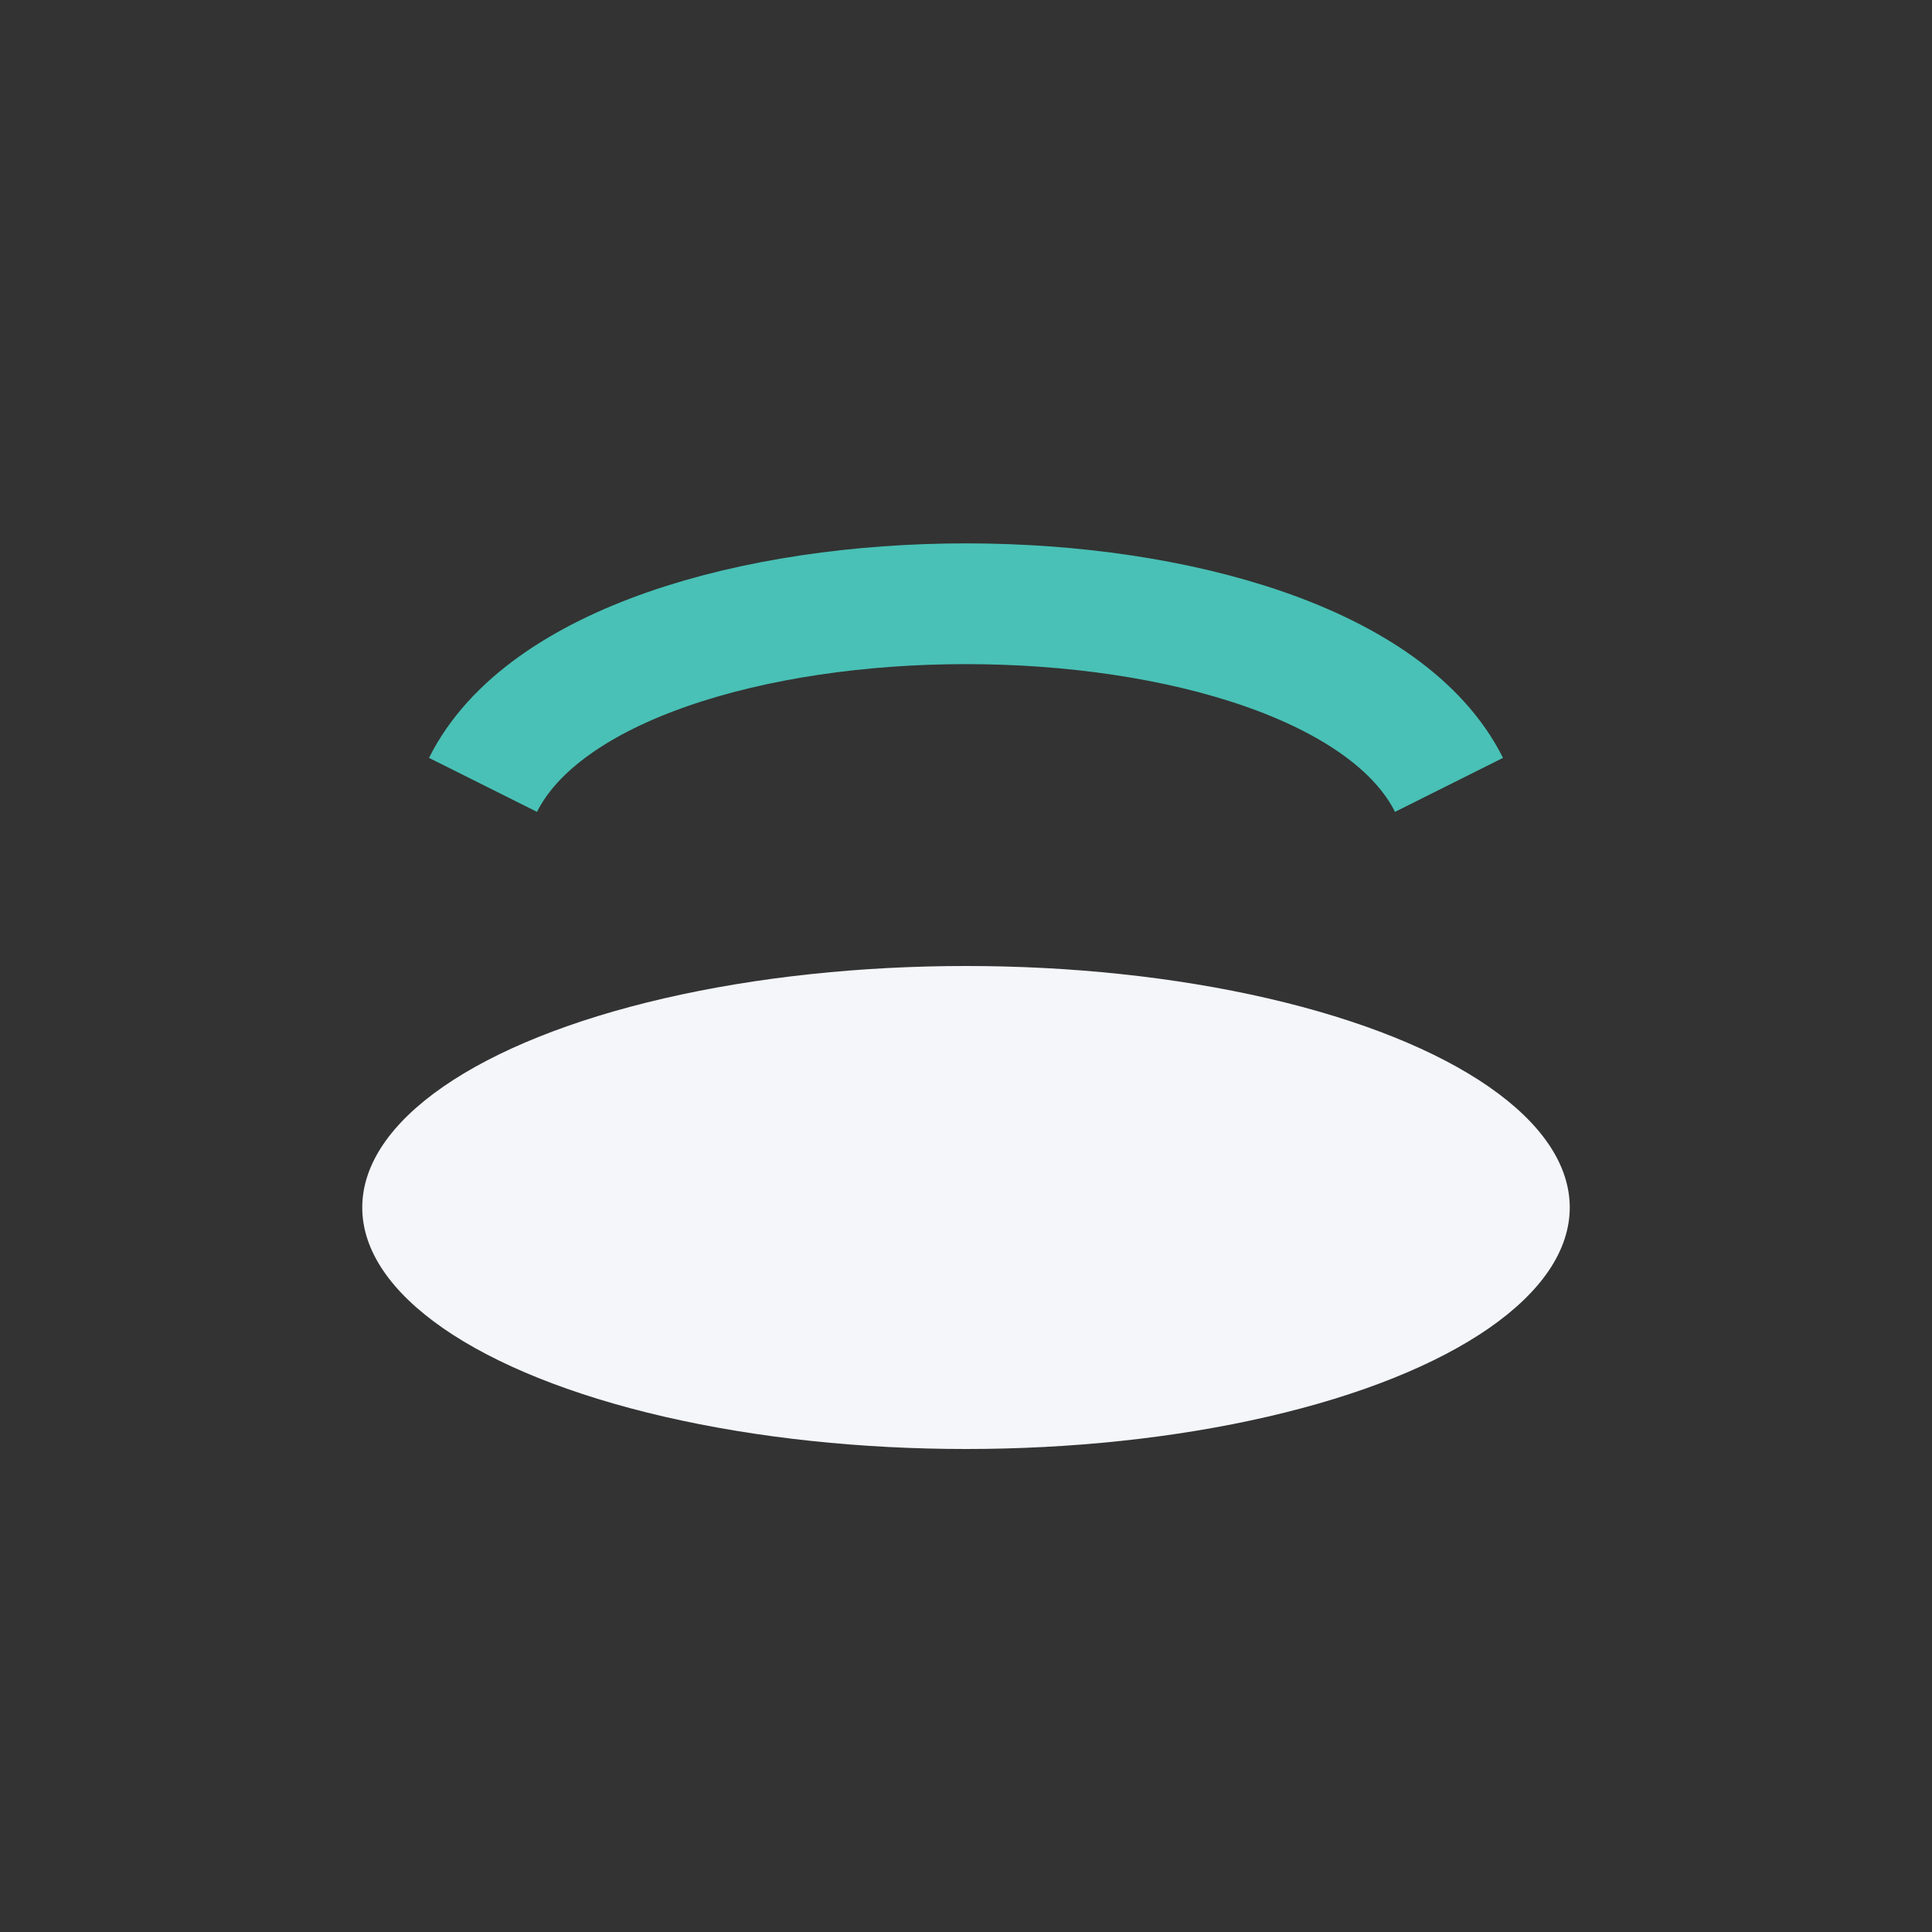 <?xml version="1.0" encoding="UTF-8"?>
<svg xmlns="http://www.w3.org/2000/svg" width="32" height="32" viewBox="0 0 32 32"><rect x="0" y="0" width="32" height="32" fill="#333333" stroke="none"/><ellipse cx="16" cy="20" rx="10" ry="4" fill="#F4F6FA"/><path d="M8 13c2-4 14-4 16 0" stroke="#49C1B6" stroke-width="2" fill="none"/></svg>